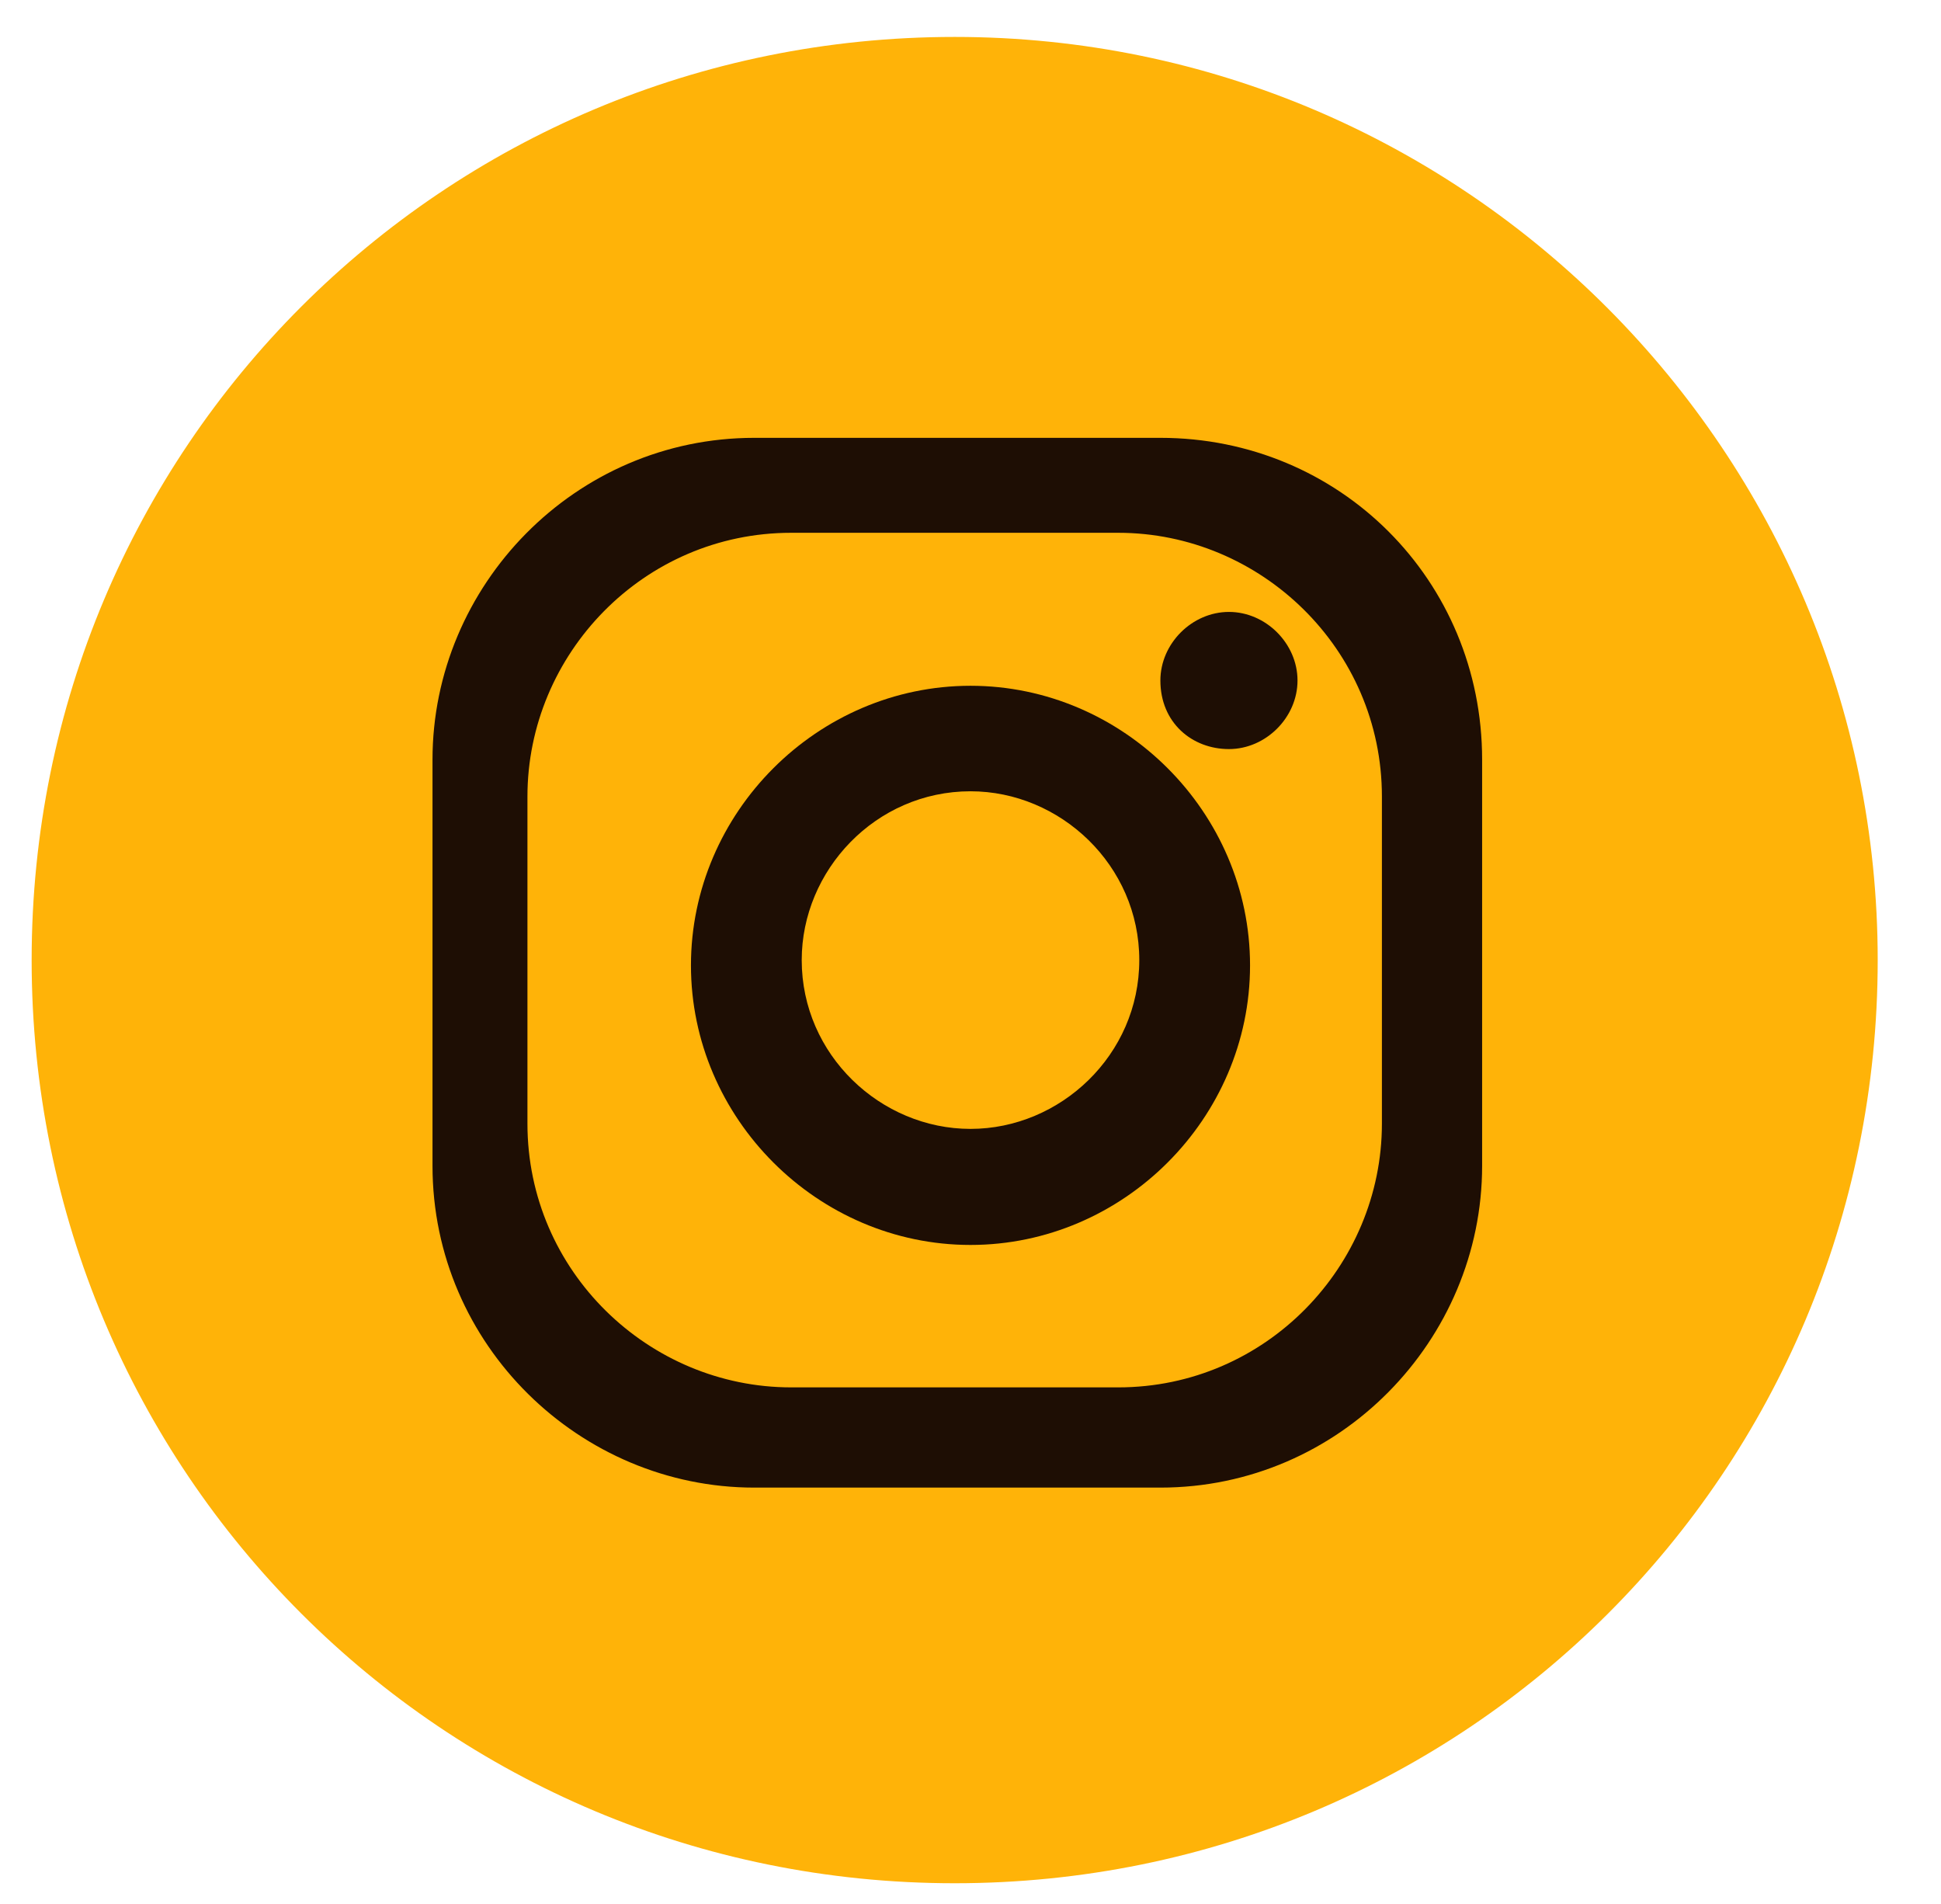 <?xml version="1.0" encoding="utf-8"?>
<!-- Generator: Adobe Illustrator 22.0.0, SVG Export Plug-In . SVG Version: 6.00 Build 0)  -->
<svg version="1.1" id="Layer_1" xmlns="http://www.w3.org/2000/svg" xmlns:xlink="http://www.w3.org/1999/xlink" x="0px" y="0px"
	 viewBox="0 0 36.8 36.1" style="enable-background:new 0 0 36.8 36.1;" xml:space="preserve">
<style type="text/css">
	.st0{fill:#FFB308;}
	.st1{fill:#1E0E04;}
</style>
<path class="st0" d="M35.6,18.2c0,9.7-7.8,17.5-17.5,17.5c-9.7,0-17.5-7.8-17.5-17.5c0-9.7,7.8-17.5,17.5-17.5
	C27.8,0.7,35.6,8.6,35.6,18.2"/>
<path class="st1" d="M22,8.3h-7.7c-3.4,0-6.1,2.8-6.1,6.1v7.7c0,3.4,2.8,6.1,6.1,6.1H22c3.4,0,6.1-2.8,6.1-6.1v-7.7
	C28.1,11,25.4,8.3,22,8.3 M26.2,21.3c0,2.7-2.2,5-5,5H15c-2.7,0-5-2.2-5-5v-6.2c0-2.7,2.2-5,5-5h6.2c2.7,0,5,2.2,5,5V21.3z"/>
<path class="st1" d="M18.4,13c-2.9,0-5.3,2.4-5.3,5.3c0,2.9,2.4,5.3,5.3,5.3c2.9,0,5.3-2.4,5.3-5.3C23.7,15.4,21.3,13,18.4,13
	 M18.4,21.4c-1.7,0-3.2-1.4-3.2-3.2c0-1.7,1.4-3.2,3.2-3.2c1.7,0,3.2,1.4,3.2,3.2C21.6,20,20.1,21.4,18.4,21.4"/>
<path class="st1" d="M24.6,12.9c0,0.7-0.6,1.3-1.3,1.3S22,13.7,22,12.9c0-0.7,0.6-1.3,1.3-1.3S24.6,12.2,24.6,12.9"/>
</svg>
